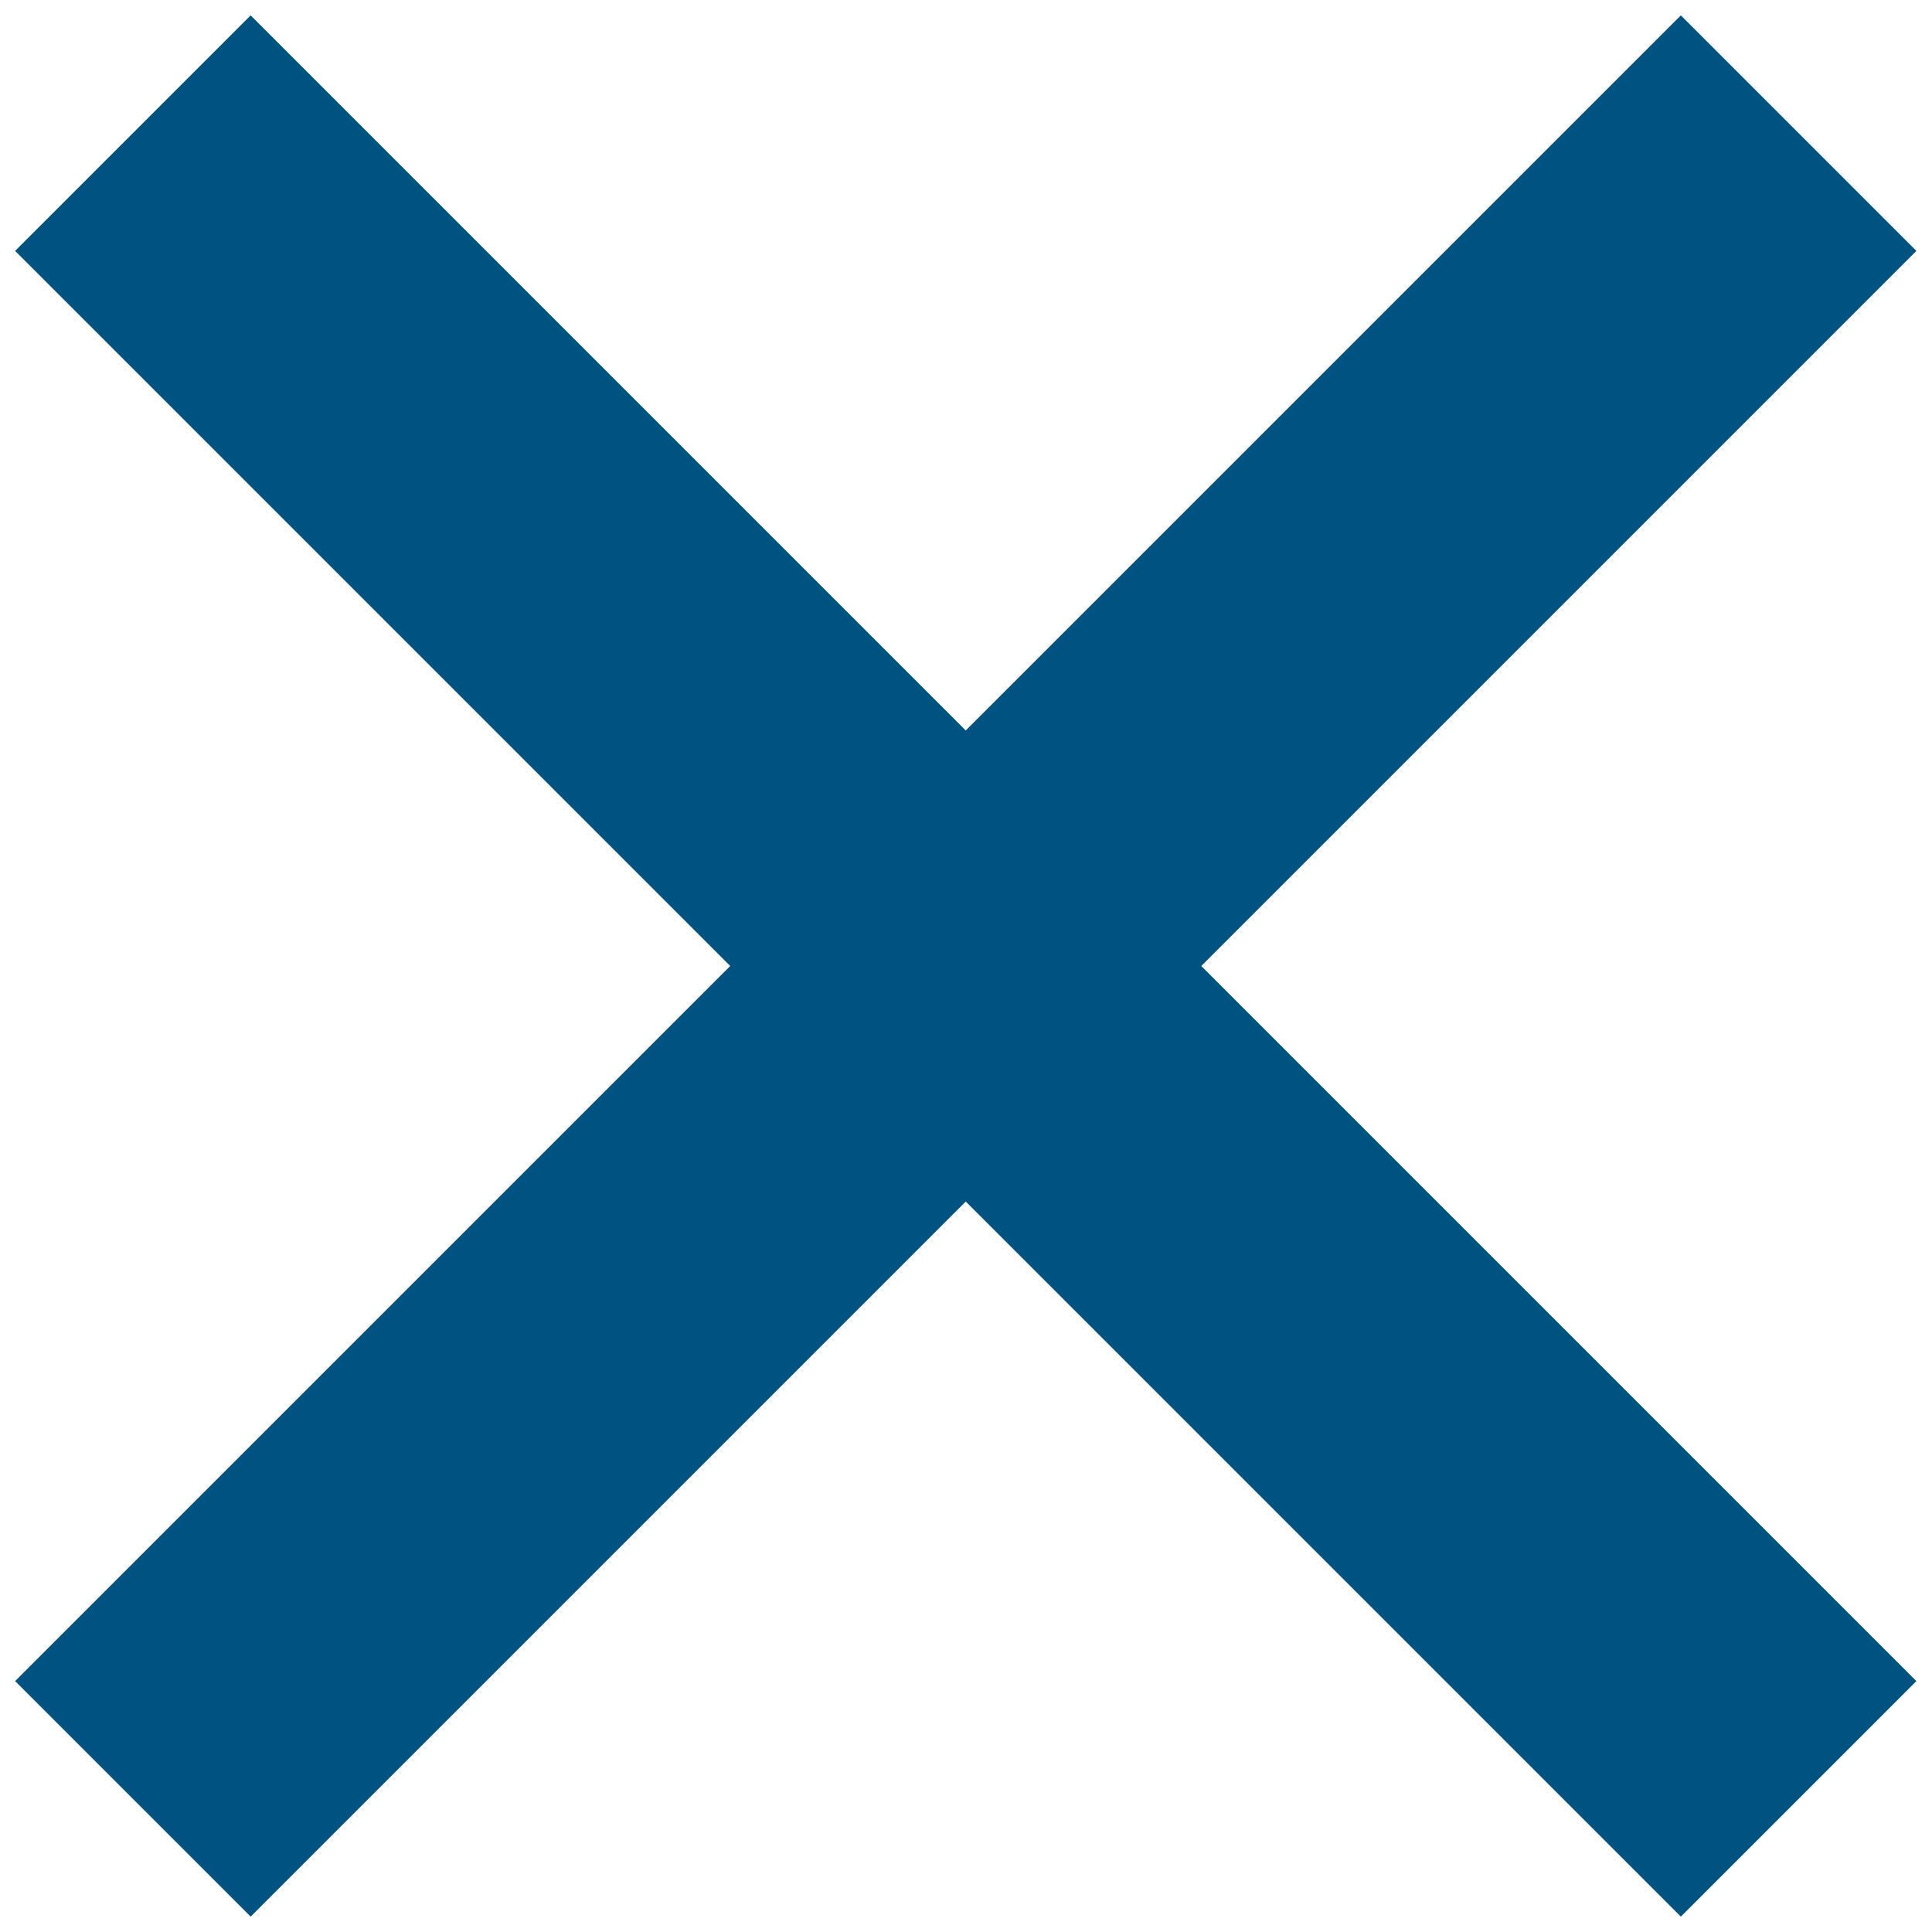 <svg id="Layer_1" data-name="Layer 1" xmlns="http://www.w3.org/2000/svg" viewBox="0 0 29 29"><defs><style>.cls-1{fill:#005280;}</style></defs><title>rcs_nav_close_btn</title><rect class="cls-1" x="12" y="-3.18" width="5" height="35.36" transform="translate(-6.01 14.5) rotate(-45)"/><rect class="cls-1" x="-3.18" y="12" width="35.36" height="5" transform="translate(-6.01 14.5) rotate(-45)"/></svg>